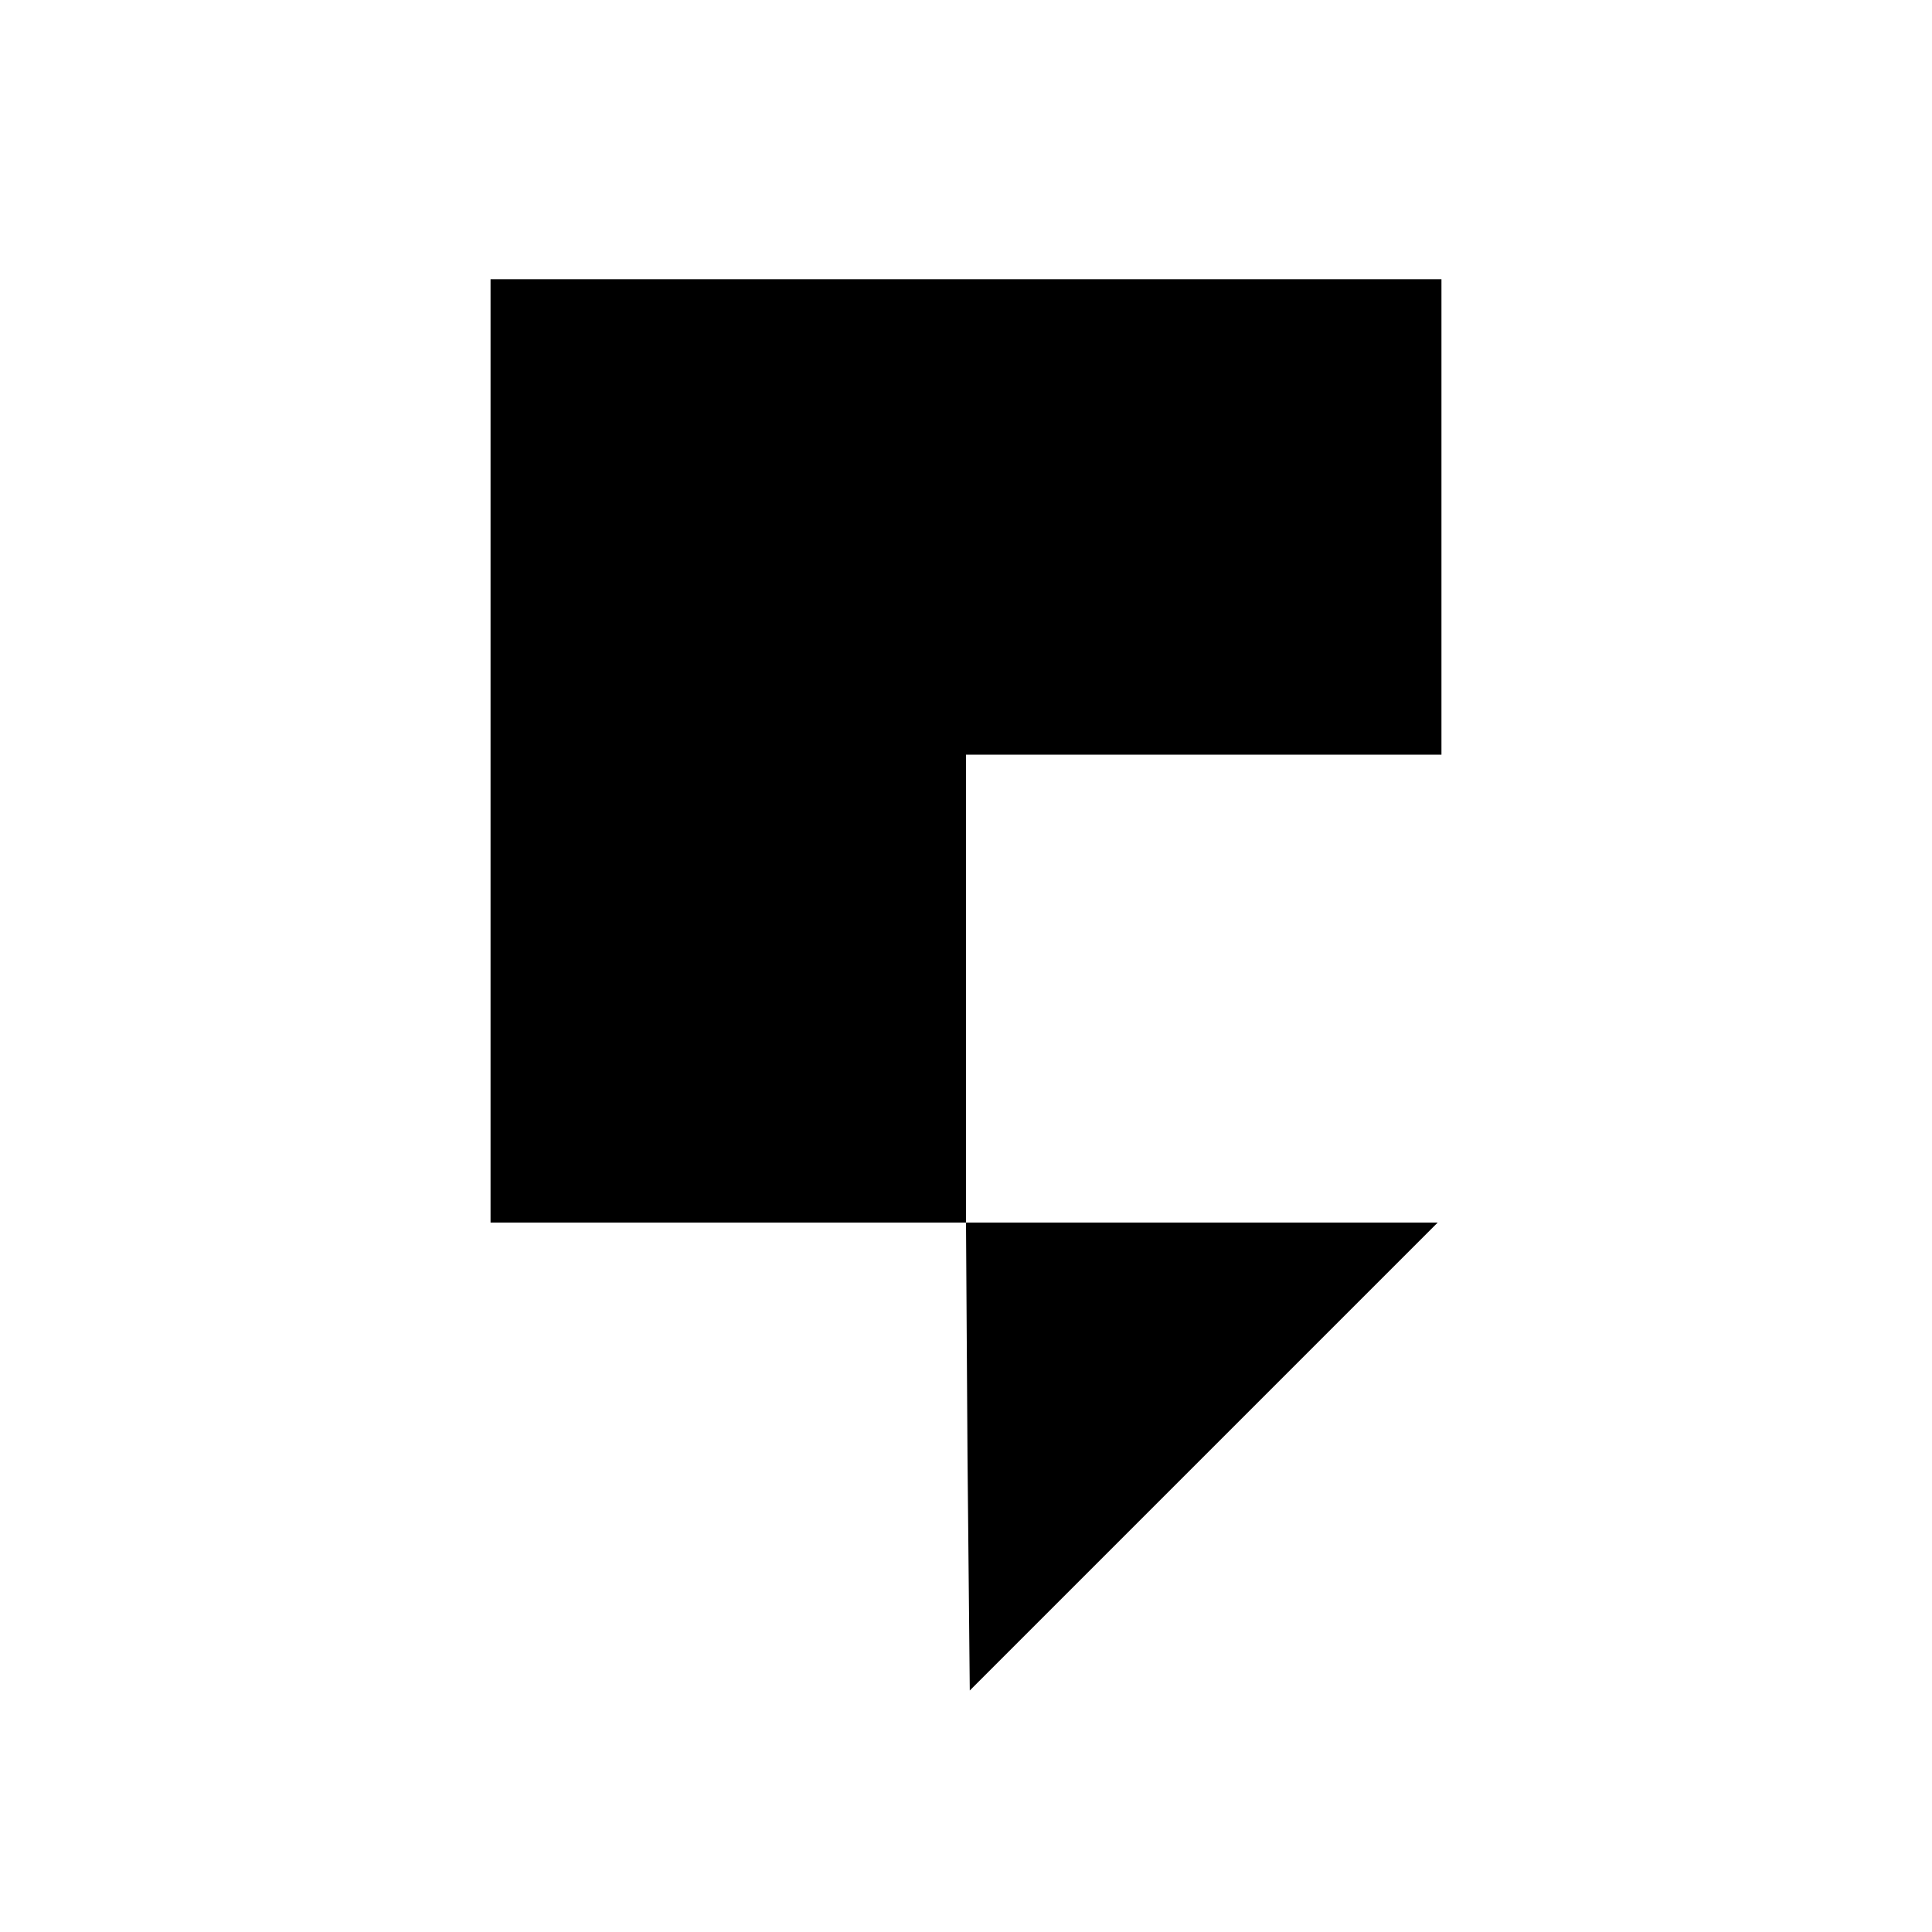 <?xml version="1.0" standalone="no"?>
<!DOCTYPE svg PUBLIC "-//W3C//DTD SVG 20010904//EN"
 "http://www.w3.org/TR/2001/REC-SVG-20010904/DTD/svg10.dtd">
<svg version="1.0" xmlns="http://www.w3.org/2000/svg"
 width="256pt" height="256pt" viewBox="0 0 256 256"
 preserveAspectRatio="xMidYMid meet">
<g transform="translate(0,256) scale(0.1,-0.1)"
fill="#000000" stroke="none">
<path d="M650 1565 l0 -625 315 0 315 0 2 -310 3 -310 310 310 310 310 -313 0
-312 0 0 310 0 310 315 0 315 0 0 315 0 315 -630 0 -630 0 0 -625z"/>
</g>
</svg>
